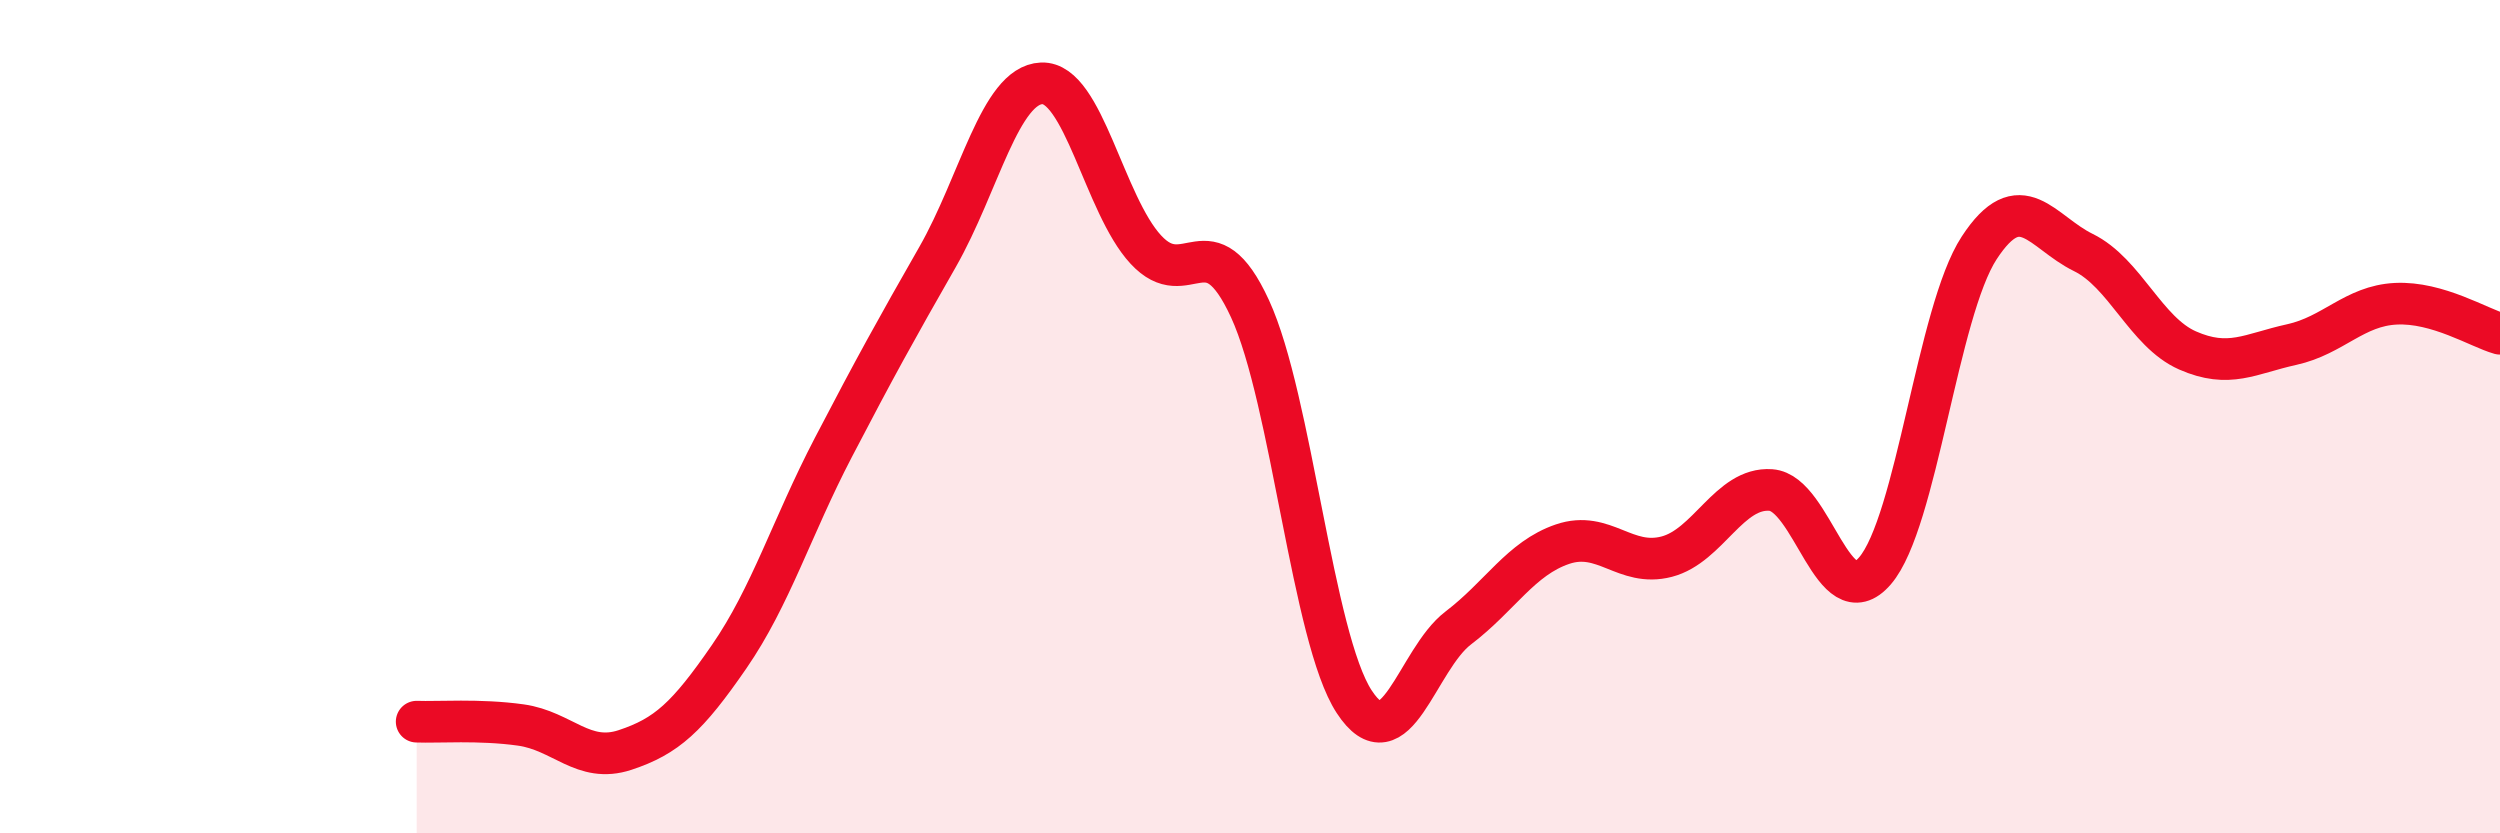 
    <svg width="60" height="20" viewBox="0 0 60 20" xmlns="http://www.w3.org/2000/svg">
      <path
        d="M 10,17.32 C 10.5,17.34 11.5,17.26 12.5,17.4 C 13.5,17.54 14,18.33 15,18 C 16,17.67 16.5,17.21 17.5,15.76 C 18.5,14.31 19,12.66 20,10.74 C 21,8.82 21.5,7.92 22.5,6.17 C 23.5,4.42 24,2.04 25,2 C 26,1.96 26.5,4.91 27.5,5.99 C 28.5,7.07 29,5.24 30,7.41 C 31,9.58 31.5,15.31 32.5,16.84 C 33.5,18.37 34,15.83 35,15.07 C 36,14.31 36.5,13.4 37.5,13.06 C 38.5,12.72 39,13.62 40,13.36 C 41,13.1 41.5,11.69 42.5,11.76 C 43.5,11.83 44,14.86 45,13.7 C 46,12.54 46.5,7.48 47.5,5.95 C 48.5,4.42 49,5.57 50,6.06 C 51,6.55 51.5,7.97 52.5,8.41 C 53.5,8.85 54,8.49 55,8.27 C 56,8.05 56.5,7.34 57.5,7.29 C 58.5,7.24 59.5,7.87 60,8.01L60 20L10 20Z"
        fill="#EB0A25"
        opacity="0.1"
        stroke-linecap="round"
        stroke-linejoin="round"
      />
      <path
        d="M 10,17.32 C 10.5,17.34 11.5,17.26 12.5,17.4 C 13.5,17.54 14,18.33 15,18 C 16,17.67 16.5,17.21 17.5,15.76 C 18.5,14.31 19,12.66 20,10.74 C 21,8.82 21.5,7.92 22.5,6.17 C 23.5,4.42 24,2.04 25,2 C 26,1.96 26.5,4.91 27.5,5.99 C 28.5,7.07 29,5.24 30,7.41 C 31,9.58 31.5,15.31 32.5,16.84 C 33.5,18.37 34,15.83 35,15.07 C 36,14.31 36.5,13.4 37.5,13.06 C 38.5,12.72 39,13.62 40,13.36 C 41,13.1 41.5,11.69 42.5,11.76 C 43.5,11.83 44,14.86 45,13.7 C 46,12.54 46.5,7.48 47.5,5.95 C 48.5,4.42 49,5.57 50,6.06 C 51,6.55 51.5,7.97 52.5,8.41 C 53.5,8.85 54,8.49 55,8.27 C 56,8.05 56.5,7.34 57.5,7.29 C 58.5,7.24 59.5,7.87 60,8.01"
        stroke="#EB0A25"
        stroke-width="1"
        fill="none"
        stroke-linecap="round"
        stroke-linejoin="round"
      />
    </svg>
  